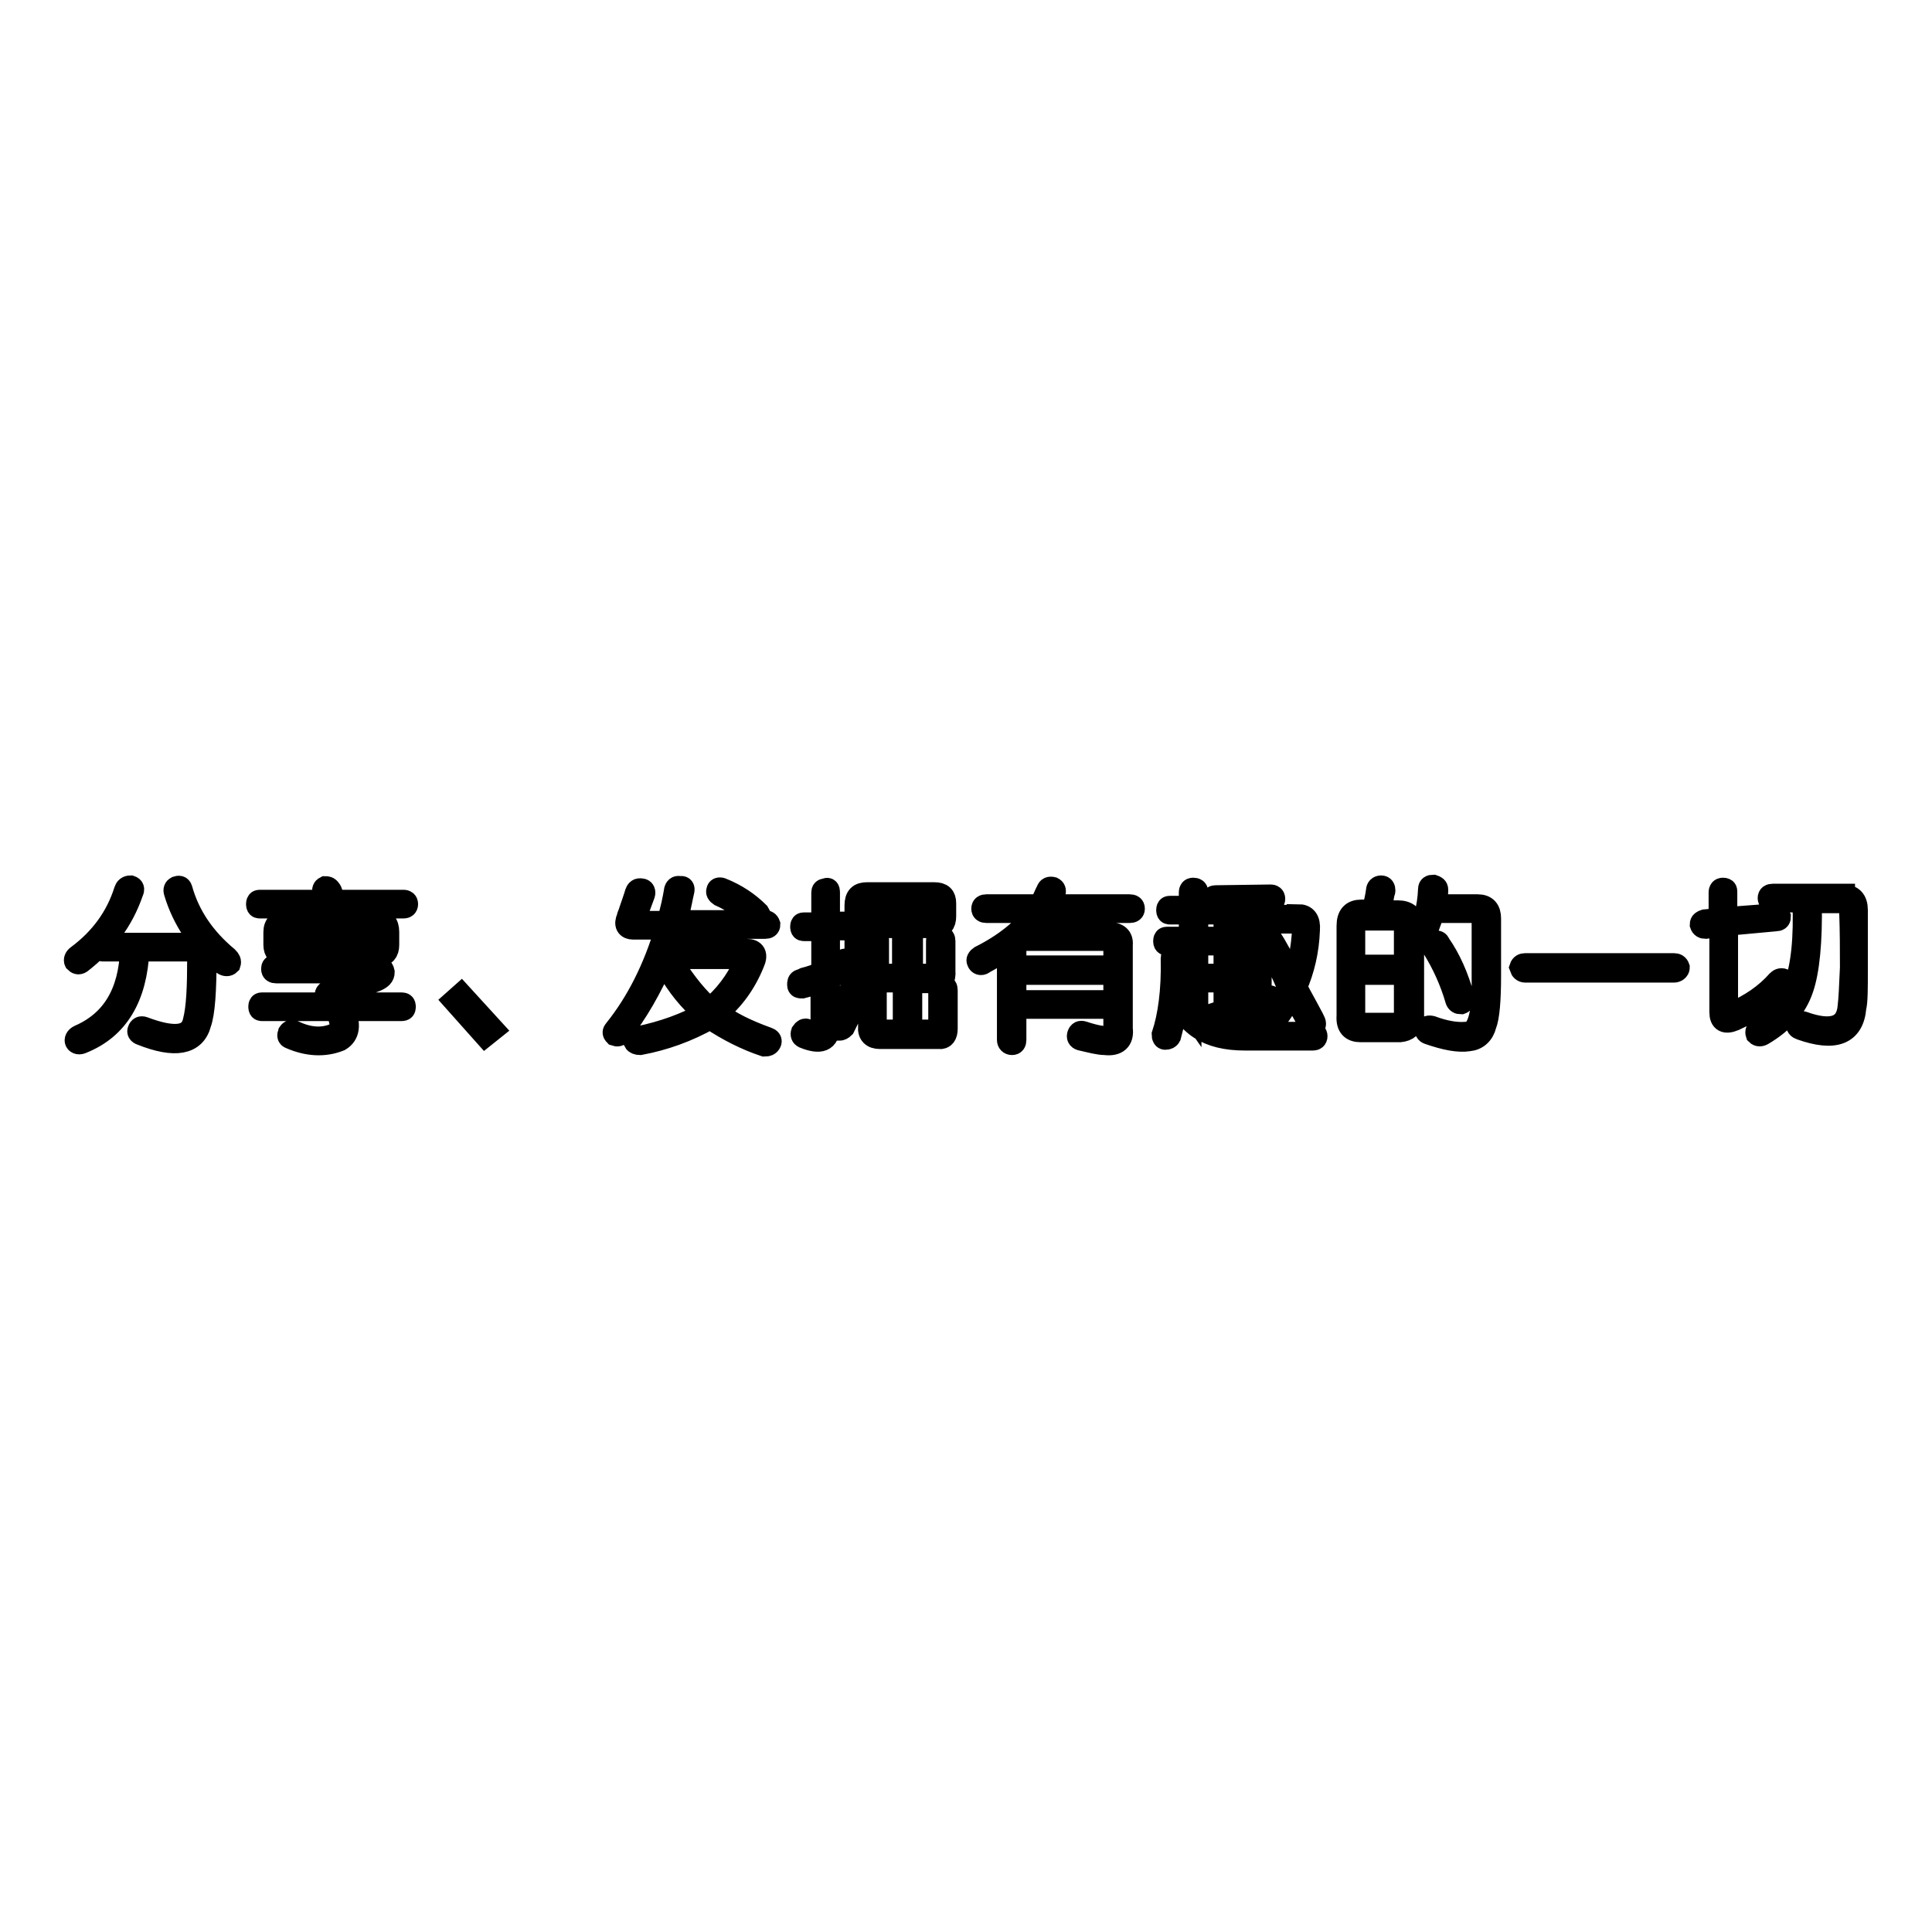 <?xml version="1.0" encoding="utf-8"?>
<!-- Svg Vector Icons : http://www.onlinewebfonts.com/icon -->
<!DOCTYPE svg PUBLIC "-//W3C//DTD SVG 1.1//EN" "http://www.w3.org/Graphics/SVG/1.1/DTD/svg11.dtd">
<svg version="1.1" xmlns="http://www.w3.org/2000/svg" xmlns:xlink="http://www.w3.org/1999/xlink" x="0px" y="0px" viewBox="0 0 256 256" enable-background="new 0 0 256 256" xml:space="preserve">
<g><g><path stroke-width="3" fill-opacity="0" stroke="#000000"  d="M17.5,118.2c-1.3,3.8-3.6,6.8-6.8,9.3c-0.3,0.2-0.5,0.1-0.7-0.1c-0.1-0.2,0-0.5,0.3-0.7c3.1-2.3,5.2-5.2,6.3-8.7c0.1-0.3,0.3-0.5,0.7-0.5C17.6,117.6,17.7,117.8,17.5,118.2z M25.8,125.1c0.9,0.1,1.4,0.6,1.4,1.6c0,4.6-0.2,7.5-0.7,8.9c-0.7,2.7-3.3,3.2-7.8,1.4c-0.3-0.1-0.4-0.3-0.3-0.5c0.1-0.3,0.3-0.4,0.6-0.3c4,1.5,6.2,1.3,6.7-0.8c0.5-1.9,0.6-4.7,0.6-8.5c0-0.6-0.4-1-0.9-1h-7.1c-0.3,6.2-2.7,10.3-7.4,12.2c-0.4,0.2-0.7,0.1-0.8-0.1c-0.1-0.2,0-0.5,0.4-0.7c4.4-1.9,6.7-5.7,6.9-11.4h-3.8c-0.2,0-0.3-0.1-0.3-0.4s0.1-0.4,0.3-0.4L25.8,125.1L25.8,125.1z M24,117.8c1,3.6,3.1,6.6,6.1,9.1c0.3,0.3,0.4,0.5,0.3,0.8c-0.2,0.2-0.5,0.2-0.8,0c-3.1-2.6-5.3-5.8-6.4-9.5c-0.1-0.3,0-0.5,0.2-0.6C23.7,117.5,23.9,117.5,24,117.8z M42.9,118.2c-0.1-0.3,0-0.5,0.2-0.6c0.2,0,0.4,0,0.6,0.3c0.2,0.2,0.3,0.7,0.5,1.5h9.3c0.2,0,0.4,0.1,0.4,0.4c0,0.3-0.2,0.4-0.4,0.4H34.4c-0.2,0-0.3-0.1-0.3-0.4c0-0.3,0.1-0.4,0.3-0.4h8.9C43.2,119.1,43.1,118.6,42.9,118.2z M49.6,128c0.7,0,1.1,0.3,1.2,0.8c0,0.5-0.3,0.8-1,1.1c-0.8,0.3-2.3,0.9-4.4,1.6c-0.3,0.1-0.5,0.2-0.6,0.3c-0.6,0.1-0.5,0.5,0.3,1.2h8.1c0.3,0,0.4,0.1,0.4,0.4c0,0.3-0.1,0.4-0.4,0.4h-7.7c0.9,1.9,0.7,3.3-0.5,4c-2,0.8-4.2,0.7-6.5-0.3c-0.3-0.1-0.3-0.3-0.2-0.6c0.2-0.3,0.4-0.3,0.6-0.2c1.9,0.9,3.7,1.1,5.4,0.4c1.1-0.6,1.1-1.7,0.2-3.3h-9.8c-0.2,0-0.3-0.1-0.3-0.4c0-0.3,0.1-0.4,0.3-0.4h9.2c-0.5-0.5-0.7-0.9-0.7-1.2c0-0.3,0.4-0.5,0.9-0.8c1.6-0.5,3.2-1.1,4.9-1.7c0.3-0.1,0.5-0.2,0.5-0.3c0-0.1-0.1-0.2-0.4-0.2H36.6c-0.3,0-0.5-0.1-0.5-0.4c0-0.3,0.1-0.4,0.4-0.4L49.6,128L49.6,128z M50,121.9c0.9,0,1.4,0.5,1.4,1.6v1.7c0,0.9-0.4,1.4-1.3,1.4H37.7c-0.8,0-1.3-0.5-1.3-1.4v-1.7c0-1,0.6-1.5,1.7-1.5H50L50,121.9z M38,122.8c-0.5,0-0.7,0.4-0.8,0.9v1.3c0,0.5,0.2,0.8,0.7,0.8h11.8c0.5,0,0.8-0.3,0.8-0.8v-1.5c0-0.5-0.2-0.7-0.6-0.7H38L38,122.8z M60.2,132.6l0.9-0.8l4.2,4.6l-1,0.8L60.2,132.6z M90.5,118.1c-0.1,0.4-0.2,0.9-0.3,1.4c-0.2,1.1-0.5,1.9-0.7,2.6h11.8c0.3,0,0.5,0.1,0.6,0.4c0,0.3-0.2,0.4-0.5,0.4H89.3c0,0-0.3,1.1-0.9,3h10.5c1.1,0,1.4,0.6,0.9,1.7c-1.1,2.7-2.7,4.9-4.8,6.6c1.7,1.3,3.9,2.4,6.7,3.4c0.3,0.1,0.5,0.3,0.3,0.6c-0.1,0.2-0.3,0.3-0.7,0.3c-2.4-0.8-4.8-2-7.2-3.6c-3,1.7-6.1,2.8-9.3,3.4c-0.3,0-0.6-0.1-0.7-0.3c0-0.2,0.1-0.4,0.4-0.5c3.4-0.7,6.4-1.8,8.9-3.2c-2-1.7-3.6-3.7-4.9-6c-0.1-0.3-0.1-0.5,0.1-0.7c0.2-0.1,0.4,0,0.6,0.2c1.7,2.6,3.3,4.6,4.9,5.9c1.9-1.6,3.5-3.6,4.6-6.1c0.1-0.3,0.1-0.5,0.1-0.6c0,0-0.2-0.1-0.5-0.1H88c-1.8,4.1-3.7,7.4-5.8,10c-0.2,0.3-0.4,0.3-0.7,0.2c-0.2-0.2-0.2-0.4,0-0.6c2.9-3.6,5.2-8.1,6.8-13.5h-4.4c-0.8,0-1.1-0.5-0.7-1.4c0-0.2,0.2-0.5,0.3-0.9c0.3-0.9,0.6-1.7,0.8-2.4c0.1-0.3,0.3-0.5,0.7-0.4c0.3,0,0.4,0.3,0.3,0.6c-0.4,1.1-0.8,2.2-1.2,3.1c0,0.3,0,0.5,0,0.5c0,0,0.1,0.1,0.4,0.1h4c0.5-1.6,0.8-3.1,1-4.3c0.1-0.3,0.3-0.4,0.6-0.3C90.5,117.5,90.6,117.7,90.5,118.1z M95.6,117.8c2,0.8,3.6,1.9,4.9,3.2c0.2,0.3,0.2,0.5,0,0.7c-0.3,0.2-0.5,0.1-0.8-0.1c-1.3-1.3-2.7-2.3-4.3-3c-0.3-0.2-0.4-0.4-0.3-0.6C95.1,117.8,95.3,117.7,95.6,117.8z M109.8,118.2v4.1h2.3c0.5,0.3,0.5,0.6,0,0.8h-2.3v5.4c0.5-0.2,1.1-0.6,1.9-1.2c0.3-0.2,0.5-0.1,0.7,0.2c0.1,0.3,0,0.5-0.2,0.7c-0.6,0.5-1.4,0.9-2.4,1.4v6.4c0,1.9-1.1,2.3-3.3,1.4c-0.2-0.1-0.3-0.3-0.2-0.6c0.2-0.3,0.4-0.4,0.6-0.3c1.5,0.7,2.2,0.6,2-0.5v-6c-0.6,0.2-1.4,0.5-2.6,0.8c-0.3,0-0.5,0-0.5-0.3c0-0.3,0-0.5,0.3-0.6c0.1,0,0.3-0.1,0.5-0.2c0.8-0.2,1.6-0.5,2.4-0.8v-5.7h-2.5c-0.2,0-0.3-0.1-0.3-0.4c0-0.3,0.1-0.4,0.3-0.4h2.5v-4.1c0-0.3,0.1-0.4,0.4-0.4C109.7,117.7,109.8,117.9,109.8,118.2z M114.9,118.4h8.9c1,0,1.4,0.4,1.4,1.3v1.7c0,1-0.4,1.4-1.4,1.4h-9.5v4.2c0,3-0.9,6-2.5,9.1c-0.2,0.2-0.4,0.3-0.6,0.3c-0.3-0.2-0.4-0.4-0.3-0.6c1.6-3,2.4-6.1,2.5-9.2v-6.6C113.4,118.8,113.9,118.4,114.9,118.4z M115.2,119.3c-0.6,0-0.9,0.3-0.9,0.8v1.8h9.4c0.5,0,0.7-0.1,0.6-0.6v-1.4c0-0.5-0.2-0.7-0.5-0.6L115.2,119.3L115.2,119.3z M120.8,123.8v5.4h2.8c0.5,0,0.7-0.1,0.6-0.6v-3.9c0-0.3,0.2-0.5,0.5-0.5c0.3,0,0.4,0.2,0.4,0.5v4c0.1,1-0.3,1.5-1.3,1.4h-3.1v6.5h3.2c0.5,0,0.6-0.2,0.6-0.7v-4.7c0-0.3,0.2-0.5,0.5-0.5c0.3,0,0.4,0.2,0.4,0.5v5.1c0,0.8-0.3,1.3-1,1.2h-7.8c-1,0-1.5-0.5-1.4-1.5v-4.6c0-0.3,0.1-0.4,0.4-0.4s0.4,0.1,0.4,0.4v4.5c0,0.5,0.3,0.7,0.8,0.7h3V130h-3c-0.9,0-1.3-0.3-1.3-1.2v-4.3c0-0.3,0.1-0.5,0.4-0.5c0.3,0,0.4,0.2,0.4,0.5v3.9c0,0.5,0.2,0.8,0.8,0.8h2.6v-5.4c0-0.3,0.1-0.5,0.4-0.6C120.7,123.2,120.8,123.4,120.8,123.8z M137.8,120c0.2-0.3,0.5-0.9,0.8-1.6l0.2-0.4c0.1-0.3,0.3-0.4,0.7-0.3c0.2,0.1,0.3,0.3,0.2,0.6c-0.2,0.6-0.5,1.1-0.8,1.7h10.8c0.3,0,0.5,0.1,0.5,0.4s-0.2,0.4-0.5,0.4h-11.2c-0.6,0.9-1.5,1.9-2.6,2.9H147c1.1,0,1.7,0.5,1.6,1.5v11.1c0.2,1.5-0.6,2.2-2.2,2c-0.8,0-1.9-0.3-3.2-0.6c-0.3-0.1-0.4-0.3-0.3-0.6c0.1-0.3,0.3-0.4,0.6-0.3c3.3,1.1,4.7,0.8,4.2-0.7v-2.6h-13.2v4.3c0,0.3-0.1,0.5-0.4,0.5c-0.3,0-0.5-0.2-0.5-0.5v-12.3c-0.6,0.5-1.5,1.1-2.8,1.8c-0.2,0.1-0.4,0.2-0.5,0.3c-0.3,0.2-0.6,0.1-0.7-0.2c-0.1-0.2,0-0.4,0.3-0.6c3.2-1.6,5.7-3.6,7.5-6h-6.7c-0.3,0-0.5-0.1-0.5-0.4s0.2-0.4,0.5-0.4H137.8L137.8,120z M147.7,128.1v-3.1c0-0.3-0.1-0.5-0.6-0.5h-12c-0.4,0-0.6,0.2-0.6,0.5v3.1H147.7z M134.5,129v3.7h13.2V129H134.5L134.5,129z M158.6,118.2v2h2.2c0.3,0,0.4,0.1,0.4,0.4s-0.1,0.4-0.4,0.4h-2.2v3.3h2.6c0.5,0.3,0.5,0.6,0,0.8h-2.6v4.1h2.4c0.2,0,0.4,0.1,0.4,0.4c0,0.3-0.2,0.4-0.4,0.4h-2.4v4.9c1.3,1.3,3.4,2,6.3,2h9.1c0.2,0,0.4,0.1,0.4,0.4c0,0.3-0.2,0.4-0.4,0.4h-9.1c-4.8,0-7.8-1.9-9-5.8c0,1.8-0.4,3.5-0.9,5.4c-0.1,0.2-0.3,0.3-0.6,0.3c-0.2,0-0.3-0.2-0.3-0.5c0.8-2.4,1.3-5.8,1.2-10.1c0-0.3,0.1-0.5,0.4-0.5c0.3,0,0.4,0.1,0.4,0.4c0,2,0,3.1,0,3.2c0.3,1.6,0.9,2.9,1.6,3.9v-8.9h-3.1c-0.2,0-0.3-0.1-0.3-0.4c0-0.3,0.1-0.4,0.3-0.4h3.1V121H155c-0.2,0-0.3-0.1-0.3-0.4c0-0.3,0.1-0.4,0.3-0.4h2.7v-2c0-0.2,0.1-0.4,0.4-0.4C158.4,117.8,158.6,117.9,158.6,118.2z M168.4,118.7c0.2,0,0.4,0.1,0.4,0.4c0,0.3-0.2,0.4-0.4,0.4h-1.4v13l1-0.4c0.3-0.1,0.5,0,0.6,0.3c0,0.2-0.1,0.4-0.4,0.6l-1.2,0.4v2.5c0,0.2-0.1,0.4-0.4,0.4c-0.3,0-0.5-0.2-0.5-0.4v-2.2l-5.3,1.7c-0.3,0-0.5,0-0.6-0.3c0-0.3,0-0.5,0.3-0.6l1.8-0.6v-14.3h-1.3c-0.2,0-0.3-0.1-0.3-0.4c0-0.3,0.1-0.4,0.4-0.4L168.4,118.7L168.4,118.7z M163.2,119.5v3.9h2.9v-3.9H163.2z M166.2,124.3h-2.9v4h2.9V124.3z M163.2,129.2v4.5l2.9-0.9v-3.6L163.2,129.2L163.2,129.2z M172,121.3c1,0,1.5,0.6,1.4,1.9c-0.1,2.8-0.7,5.3-1.7,7.6c0.3,0.6,0.8,1.5,1.4,2.6c0.7,1.3,1.1,2,1.1,2.2c0,0.2,0,0.3-0.2,0.4c-0.2,0-0.4,0-0.5-0.3c0-0.1-0.2-0.4-0.4-0.8c-0.7-1.3-1.4-2.4-1.9-3.3c-0.8,1.6-1.6,2.9-2.6,4c-0.2,0.2-0.5,0.2-0.7,0.1c-0.2-0.2-0.1-0.4,0.1-0.6c1.1-1.4,2-2.8,2.7-4.3c-0.8-2.1-1.9-4.1-3.1-5.9c-0.2-0.3-0.1-0.6,0.1-0.8c0.2,0,0.5,0,0.7,0.3c0.6,0.9,1.5,2.5,2.6,4.9c0.1,0.2,0.2,0.4,0.3,0.5c0.8-1.8,1.3-4.1,1.4-6.7c0-0.7-0.3-1-0.9-0.9h-3.6c-0.3,0-0.4-0.1-0.4-0.4s0.1-0.4,0.3-0.4H172L172,121.3z M182.5,118c0-0.3,0.2-0.5,0.5-0.5c0.3,0,0.4,0.2,0.4,0.5c0,0,0,0.2-0.1,0.3c-0.2,1.1-0.3,2-0.5,2.5h2.4c1.3,0,2,0.6,2,1.9V135c-0.1,1-0.7,1.5-1.7,1.6h-5.2c-1.2,0-1.8-0.6-1.7-2v-11.9c0-1.4,0.6-2,1.8-2h1.5C182.2,119.7,182.4,118.8,182.5,118z M180.4,121.7c-0.7,0-1,0.3-1,1v5.3h6.8v-5.4c0-0.6-0.3-0.8-0.8-0.8H180.4z M186.2,129h-6.8v5.9c0,0.6,0.3,0.9,0.9,0.8h4.9c0.7,0,1.1-0.3,1-0.9V129L186.2,129z M190.4,117.9c0,0.2,0,0.5-0.1,0.8c0,0.6-0.1,1.1-0.2,1.3h5.7c1.1,0,1.6,0.6,1.6,1.7v7.6c0,3.3-0.2,5.5-0.6,6.5c-0.3,1.2-1.1,1.9-2.2,2c-1.3,0.2-3-0.1-5.3-0.9c-0.3-0.1-0.4-0.3-0.3-0.6c0.1-0.2,0.3-0.3,0.7-0.2c1.6,0.6,3.2,0.9,4.5,0.8c1.6,0.2,2.4-2.2,2.3-7.2v-7.8c0-0.7-0.3-1.1-1-1.1h-5.6c-0.4,1.4-0.9,2.7-1.5,3.8c-0.2,0.2-0.4,0.3-0.7,0.2c-0.2-0.2-0.2-0.4,0-0.7c1-1.6,1.6-3.8,1.7-6.3c0-0.3,0.2-0.4,0.5-0.4C190.2,117.5,190.4,117.6,190.4,117.9z M190.7,125.1c1.4,2,2.4,4.3,3.2,7.1c0,0.3,0,0.6-0.3,0.7c-0.3,0-0.5-0.1-0.6-0.4c-0.7-2.4-1.7-4.7-3.2-7.1c-0.1-0.3,0-0.5,0.2-0.5C190.4,124.7,190.6,124.8,190.7,125.1z M202.1,127.8h19.7c0.3,0,0.5,0.1,0.6,0.4c0,0.3-0.3,0.5-0.6,0.5h-19.7c-0.3,0-0.5-0.2-0.6-0.5C201.6,127.9,201.8,127.8,202.1,127.8z M225.9,122l2-0.2v-3.6c0-0.2,0.1-0.4,0.4-0.4c0.3,0,0.4,0.1,0.4,0.3v3.6l6.5-0.5c0.3,0,0.5,0.1,0.6,0.3c0,0.3-0.2,0.4-0.5,0.4l-6.5,0.6V134c0,0.2,0,0.4,0.1,0.4c0.1,0,0.3,0,0.5-0.1c2.6-1.1,4.6-2.5,6.2-4.3c0.2-0.2,0.5-0.3,0.8-0.1c0.2,0.3,0.1,0.5-0.1,0.8c-1.7,1.8-3.9,3.2-6.5,4.4c-1.2,0.5-1.8,0.2-1.8-1v-11.5l-2,0.3c-0.3,0-0.5-0.1-0.6-0.4C225.4,122.2,225.6,122.1,225.9,122z M244.3,118.7c1.1,0,1.7,0.6,1.7,1.9c0,2.6,0,5.2,0,8c0,2.4,0,4.1-0.2,4.9c-0.3,3.5-2.7,4.4-7.2,2.8c-0.3-0.1-0.5-0.3-0.4-0.6c0.1-0.2,0.3-0.3,0.7-0.2c3.9,1.4,5.9,0.6,6.1-2.2c0.1-0.8,0.2-2.6,0.3-5.1c0-2.3,0-4.8-0.1-7.4c0-0.9-0.4-1.3-1.1-1.3h-4.2c0.1,5.3-0.3,9.2-1.1,11.5c-0.8,2.4-2.5,4.4-5.2,6c-0.3,0.2-0.6,0.2-0.8,0c-0.1-0.3,0-0.5,0.3-0.8c2.4-1.3,4-3.2,4.8-5.7c0.9-2.5,1.3-6.2,1.1-11.1h-4.1c-0.3,0-0.5-0.1-0.5-0.4c0-0.3,0.2-0.4,0.5-0.4H244.3L244.3,118.7z"/></g></g>
</svg>